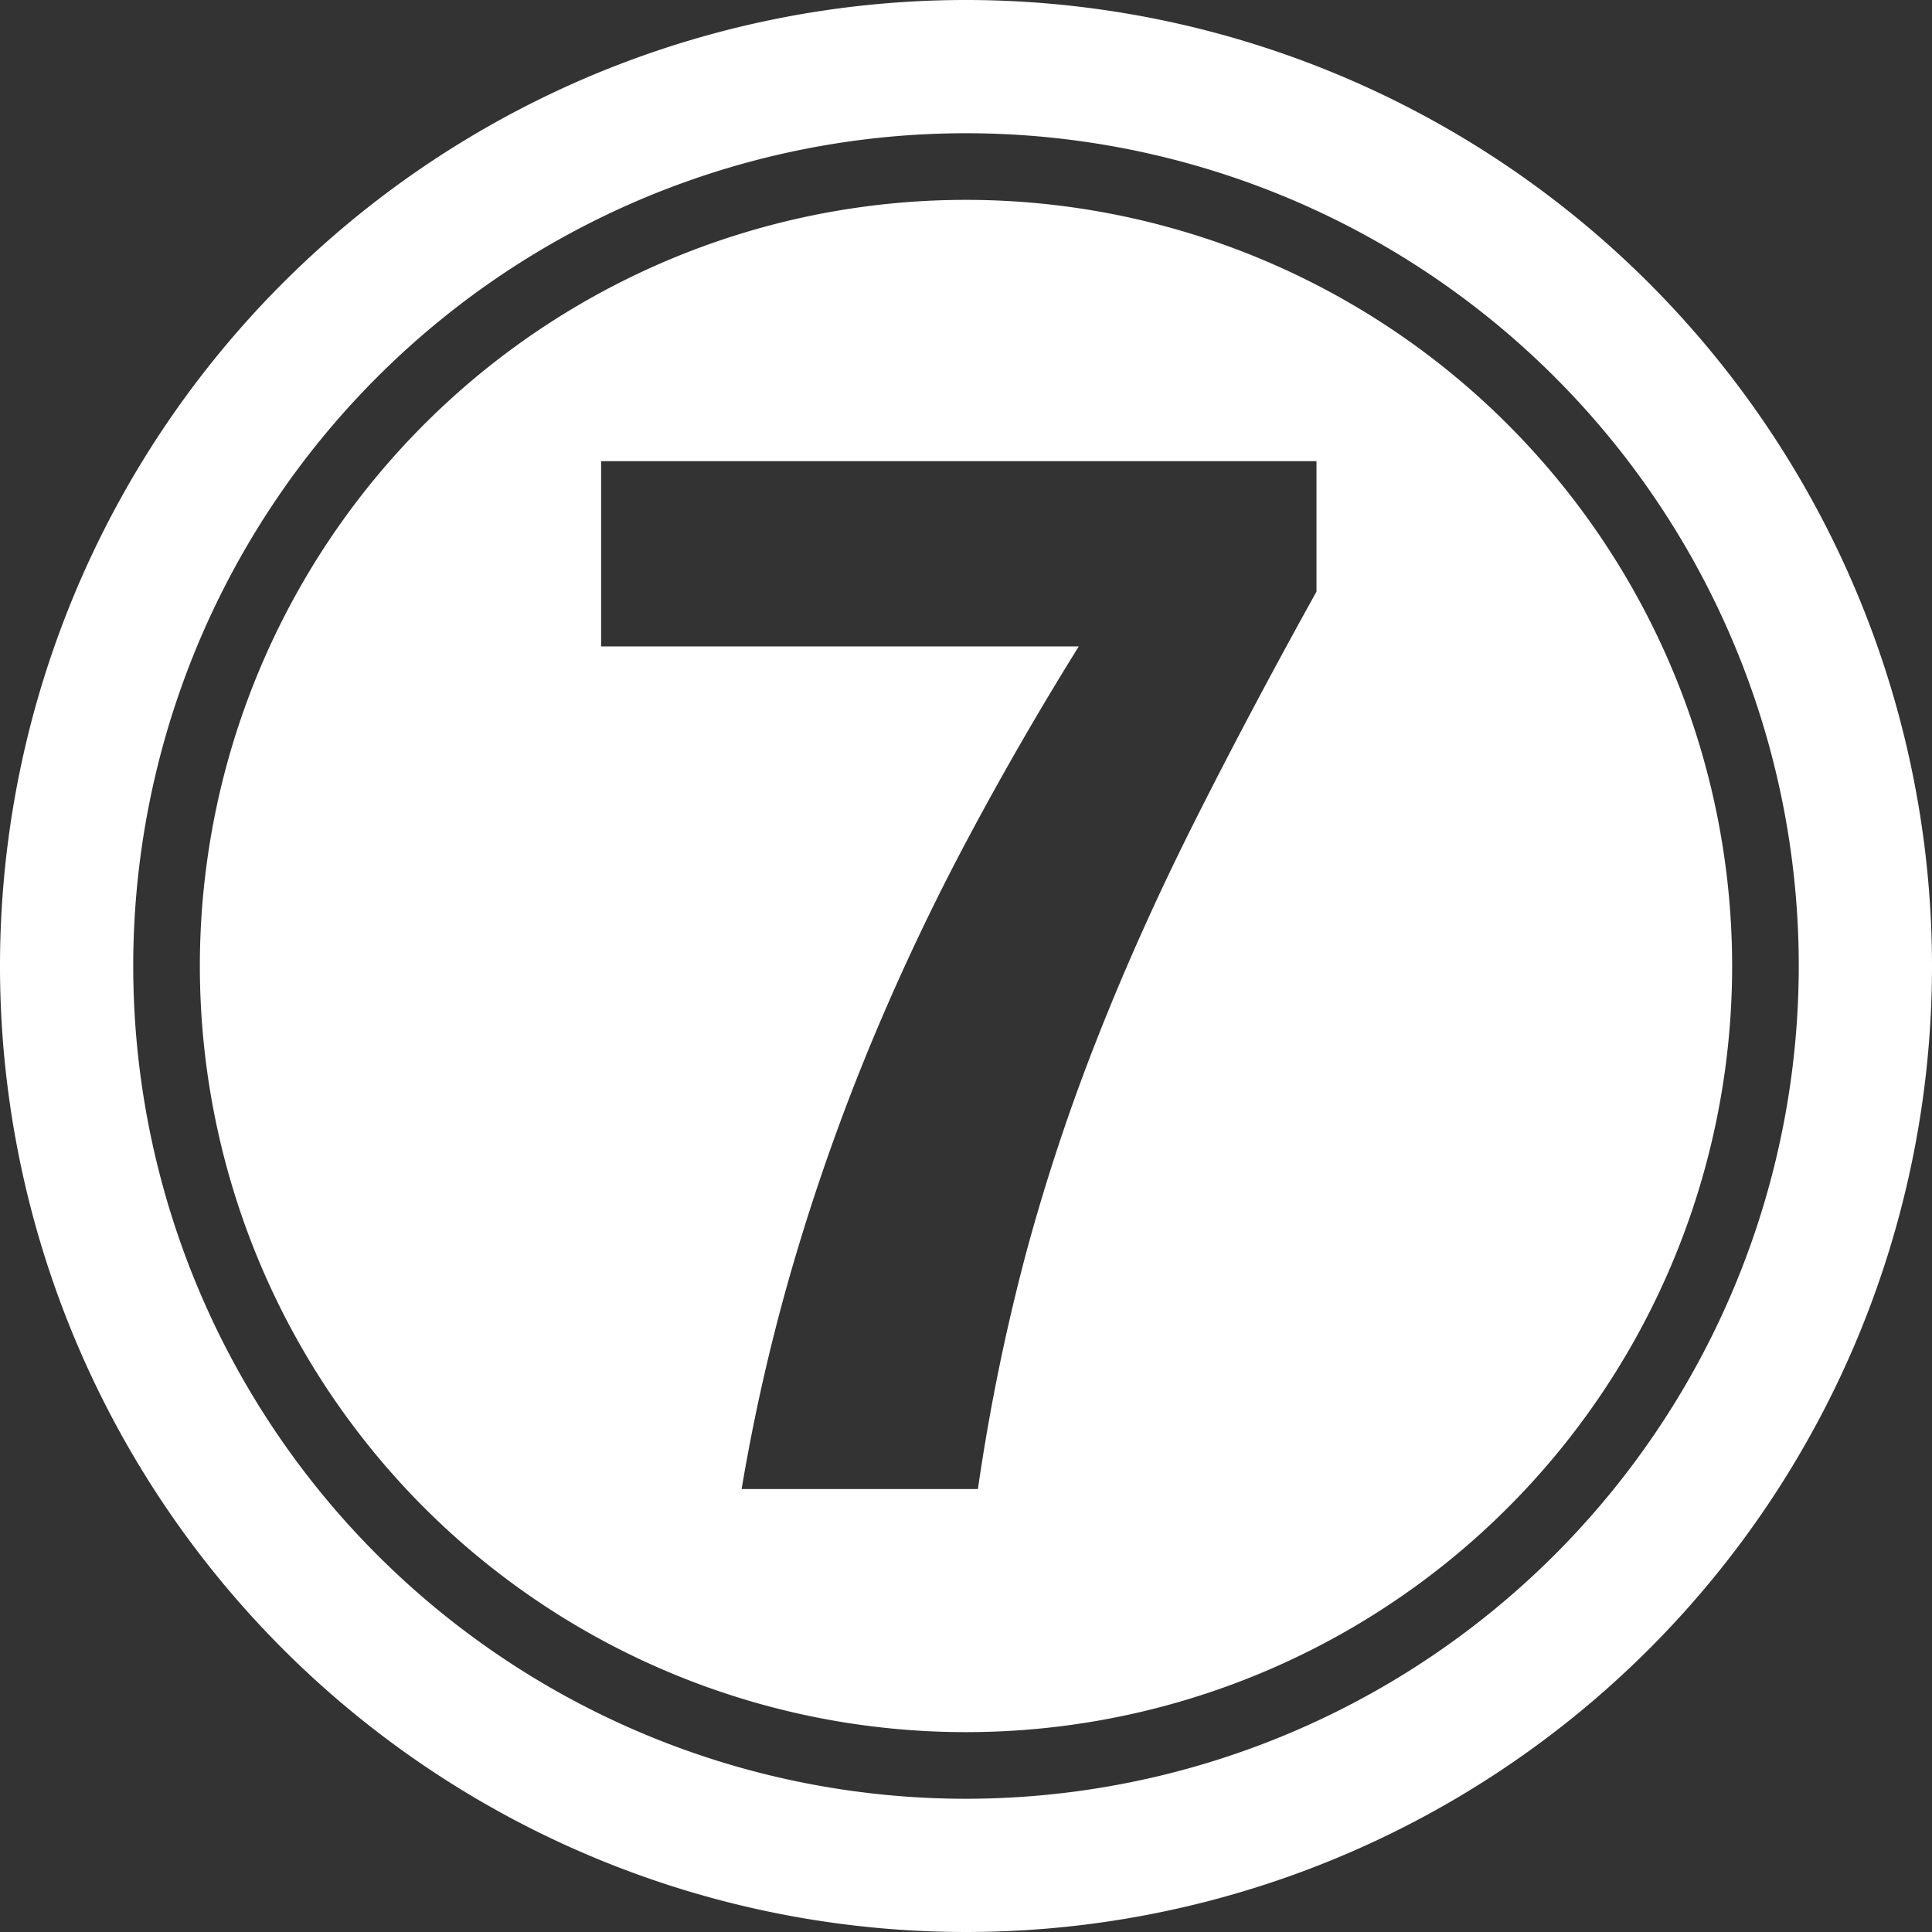 <?xml version="1.0" encoding="UTF-8" standalone="no"?><svg xmlns="http://www.w3.org/2000/svg" xmlns:xlink="http://www.w3.org/1999/xlink" fill="#ffffff" height="29" preserveAspectRatio="xMidYMid meet" version="1" viewBox="1.5 1.5 29.0 29.0" width="29" zoomAndPan="magnify"><rect x="1.5" y="1.5" width="29.0" height="29.0" fill="#333333" stroke="none"/><g data-name="Layer 95" fill-rule="evenodd" id="change1_1"><path d="M16,4.5A11.5,11.5,0,1,0,27.5,16,11.505,11.505,0,0,0,16,4.5Zm5.261,5.88q-1.032,1.861-1.85,3.492t-1.442,3.217A30.384,30.384,0,0,0,16.9,20.316a31.116,31.116,0,0,0-.721,3.535H12.632a29.271,29.271,0,0,1,.8-3.465,32.569,32.569,0,0,1,1.146-3.233q.651-1.565,1.442-3.05t1.673-2.9H10.523V8.422H21.261Z"/><path d="M16,1.5A14.5,14.5,0,1,0,30.5,16,14.507,14.507,0,0,0,16,1.5Zm0,27A12.5,12.5,0,1,1,28.5,16,12.506,12.506,0,0,1,16,28.5Z"/></g></svg>